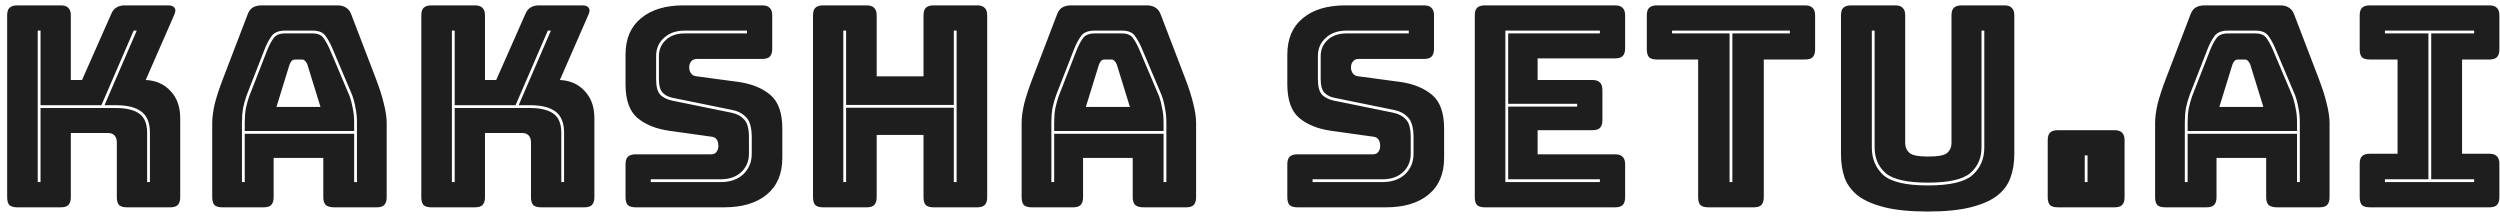 <svg width="205" height="18" viewBox="0 0 205 18" fill="none" xmlns="http://www.w3.org/2000/svg">
<path d="M3.324 14.93V8.858H9.511C10.354 8.858 10.991 9.011 11.42 9.318C11.849 9.625 12.064 10.146 12.064 10.882V14.93H12.294V10.882C12.294 10.085 12.064 9.51 11.604 9.157C11.144 8.804 10.446 8.628 9.511 8.628H8.568L11.213 2.51H10.96L8.315 8.628H3.324V2.51H3.094V14.93H3.324ZM4.98 17H1.415C1.124 17 0.909 16.939 0.771 16.816C0.648 16.678 0.587 16.463 0.587 16.172V1.268C0.587 0.977 0.648 0.77 0.771 0.647C0.909 0.509 1.124 0.44 1.415 0.44H4.98C5.271 0.44 5.478 0.509 5.601 0.647C5.739 0.77 5.808 0.977 5.808 1.268V6.558H6.728L9.097 1.199C9.204 0.923 9.35 0.731 9.534 0.624C9.718 0.501 9.956 0.44 10.247 0.44H13.789C14.05 0.44 14.226 0.509 14.318 0.647C14.41 0.77 14.402 0.954 14.295 1.199L11.949 6.558C12.808 6.604 13.49 6.911 13.996 7.478C14.517 8.03 14.778 8.766 14.778 9.686V16.172C14.778 16.463 14.709 16.678 14.571 16.816C14.448 16.939 14.241 17 13.95 17H10.408C10.117 17 9.902 16.939 9.764 16.816C9.641 16.678 9.58 16.463 9.58 16.172V11.687C9.58 11.442 9.519 11.25 9.396 11.112C9.273 10.974 9.089 10.905 8.844 10.905H5.808V16.172C5.808 16.463 5.739 16.678 5.601 16.816C5.478 16.939 5.271 17 4.98 17ZM20.07 10.031C20.07 9.617 20.101 9.234 20.162 8.881C20.239 8.528 20.331 8.199 20.438 7.892L21.91 4.12C22.064 3.737 22.232 3.415 22.416 3.154C22.6 2.878 22.922 2.74 23.382 2.74H25.636C26.066 2.74 26.372 2.878 26.556 3.154C26.74 3.415 26.916 3.744 27.085 4.143L28.672 7.892C28.779 8.199 28.864 8.528 28.925 8.881C29.002 9.234 29.04 9.617 29.04 10.031V10.744H20.07V10.031ZM23.75 5.27L22.669 8.766H26.28L25.199 5.27C25.138 5.132 25.069 5.032 24.992 4.971C24.931 4.91 24.854 4.879 24.762 4.879H24.187C24.095 4.879 24.011 4.91 23.934 4.971C23.873 5.032 23.811 5.132 23.75 5.27ZM29.04 14.93H29.27V10.031C29.27 9.602 29.232 9.211 29.155 8.858C29.094 8.49 29.002 8.137 28.879 7.8L27.292 4.051C27.108 3.606 26.909 3.238 26.694 2.947C26.495 2.656 26.142 2.51 25.636 2.51H23.382C22.861 2.51 22.493 2.656 22.278 2.947C22.064 3.238 21.872 3.599 21.703 4.028L20.231 7.8C20.108 8.137 20.009 8.49 19.932 8.858C19.871 9.211 19.84 9.602 19.84 10.031V14.93H20.07V10.974H29.04V14.93ZM22.439 16.172C22.439 16.463 22.37 16.678 22.232 16.816C22.11 16.939 21.902 17 21.611 17H18.23C17.939 17 17.724 16.939 17.586 16.816C17.463 16.678 17.402 16.463 17.402 16.172V10.1C17.402 9.64 17.471 9.111 17.609 8.513C17.762 7.915 17.992 7.217 18.299 6.42L20.3 1.199C20.392 0.938 20.53 0.747 20.714 0.624C20.913 0.501 21.166 0.44 21.473 0.44H27.66C27.951 0.44 28.189 0.501 28.373 0.624C28.573 0.747 28.718 0.938 28.81 1.199L30.811 6.42C31.118 7.217 31.34 7.915 31.478 8.513C31.631 9.111 31.708 9.64 31.708 10.1V16.172C31.708 16.463 31.639 16.678 31.501 16.816C31.378 16.939 31.172 17 30.88 17H27.407C27.101 17 26.87 16.939 26.717 16.816C26.579 16.678 26.51 16.463 26.51 16.172V12.952H22.439V16.172ZM37.285 14.93V8.858H43.472C44.315 8.858 44.952 9.011 45.381 9.318C45.81 9.625 46.025 10.146 46.025 10.882V14.93H46.255V10.882C46.255 10.085 46.025 9.51 45.565 9.157C45.105 8.804 44.407 8.628 43.472 8.628H42.529L45.174 2.51H44.921L42.276 8.628H37.285V2.51H37.055V14.93H37.285ZM38.941 17H35.376C35.085 17 34.87 16.939 34.732 16.816C34.609 16.678 34.548 16.463 34.548 16.172V1.268C34.548 0.977 34.609 0.77 34.732 0.647C34.87 0.509 35.085 0.44 35.376 0.44H38.941C39.232 0.44 39.439 0.509 39.562 0.647C39.7 0.77 39.769 0.977 39.769 1.268V6.558H40.689L43.058 1.199C43.165 0.923 43.311 0.731 43.495 0.624C43.679 0.501 43.917 0.44 44.208 0.44H47.75C48.011 0.44 48.187 0.509 48.279 0.647C48.371 0.77 48.363 0.954 48.256 1.199L45.91 6.558C46.769 6.604 47.451 6.911 47.957 7.478C48.478 8.03 48.739 8.766 48.739 9.686V16.172C48.739 16.463 48.67 16.678 48.532 16.816C48.409 16.939 48.202 17 47.911 17H44.369C44.078 17 43.863 16.939 43.725 16.816C43.602 16.678 43.541 16.463 43.541 16.172V11.687C43.541 11.442 43.48 11.25 43.357 11.112C43.234 10.974 43.05 10.905 42.805 10.905H39.769V16.172C39.769 16.463 39.7 16.678 39.562 16.816C39.439 16.939 39.232 17 38.941 17ZM59.39 17H52.122C51.831 17 51.616 16.939 51.478 16.816C51.355 16.678 51.294 16.463 51.294 16.172V13.481C51.294 13.19 51.355 12.983 51.478 12.86C51.616 12.722 51.831 12.653 52.122 12.653H58.309C58.508 12.653 58.654 12.592 58.746 12.469C58.853 12.331 58.907 12.17 58.907 11.986C58.907 11.725 58.853 11.534 58.746 11.411C58.654 11.288 58.508 11.219 58.309 11.204L54.859 10.721C53.786 10.568 52.919 10.215 52.26 9.663C51.616 9.111 51.294 8.191 51.294 6.903V4.488C51.294 3.185 51.716 2.188 52.559 1.498C53.402 0.793 54.568 0.44 56.055 0.44H62.495C62.786 0.44 62.993 0.509 63.116 0.647C63.254 0.77 63.323 0.977 63.323 1.268V4.005C63.323 4.296 63.254 4.511 63.116 4.649C62.993 4.772 62.786 4.833 62.495 4.833H57.136C56.937 4.833 56.783 4.902 56.676 5.04C56.569 5.163 56.515 5.324 56.515 5.523C56.515 5.722 56.569 5.891 56.676 6.029C56.783 6.167 56.937 6.244 57.136 6.259L60.563 6.719C61.636 6.872 62.503 7.225 63.162 7.777C63.821 8.329 64.151 9.249 64.151 10.537V12.952C64.151 14.255 63.722 15.26 62.863 15.965C62.02 16.655 60.862 17 59.39 17ZM61.253 2.51H56.147C55.442 2.51 54.874 2.709 54.445 3.108C54.016 3.491 53.801 3.99 53.801 4.603V6.489C53.801 7.118 53.924 7.555 54.169 7.8C54.43 8.03 54.759 8.183 55.158 8.26L60.011 9.249C60.44 9.341 60.778 9.525 61.023 9.801C61.284 10.062 61.414 10.552 61.414 11.273V12.607C61.414 13.22 61.199 13.726 60.77 14.125C60.356 14.508 59.796 14.7 59.091 14.7H53.364V14.93H59.091C59.873 14.93 60.494 14.715 60.954 14.286C61.414 13.841 61.644 13.282 61.644 12.607V11.273C61.644 10.476 61.491 9.924 61.184 9.617C60.893 9.31 60.517 9.111 60.057 9.019L55.204 8.03C54.851 7.969 54.568 7.831 54.353 7.616C54.138 7.401 54.031 7.026 54.031 6.489V4.603C54.031 4.066 54.223 3.622 54.606 3.269C54.989 2.916 55.503 2.74 56.147 2.74H61.253V2.51ZM69.151 14.93H69.381V8.835H78.213V14.93H78.443V2.51H78.213V8.605H69.381V2.51H69.151V14.93ZM71.06 17H67.495C67.204 17 66.989 16.939 66.851 16.816C66.728 16.678 66.667 16.463 66.667 16.172V1.268C66.667 0.977 66.728 0.77 66.851 0.647C66.989 0.509 67.204 0.44 67.495 0.44H71.06C71.351 0.44 71.558 0.509 71.681 0.647C71.819 0.77 71.888 0.977 71.888 1.268V6.259H75.729V1.268C75.729 0.977 75.79 0.77 75.913 0.647C76.051 0.509 76.266 0.44 76.557 0.44H80.122C80.413 0.44 80.62 0.509 80.743 0.647C80.881 0.77 80.95 0.977 80.95 1.268V16.172C80.95 16.463 80.881 16.678 80.743 16.816C80.62 16.939 80.413 17 80.122 17H76.557C76.266 17 76.051 16.939 75.913 16.816C75.79 16.678 75.729 16.463 75.729 16.172V11.066H71.888V16.172C71.888 16.463 71.819 16.678 71.681 16.816C71.558 16.939 71.351 17 71.06 17ZM86.442 10.031C86.442 9.617 86.473 9.234 86.534 8.881C86.611 8.528 86.703 8.199 86.81 7.892L88.282 4.12C88.436 3.737 88.604 3.415 88.788 3.154C88.972 2.878 89.294 2.74 89.754 2.74H92.008C92.438 2.74 92.744 2.878 92.928 3.154C93.112 3.415 93.289 3.744 93.457 4.143L95.044 7.892C95.152 8.199 95.236 8.528 95.297 8.881C95.374 9.234 95.412 9.617 95.412 10.031V10.744H86.442V10.031ZM90.122 5.27L89.041 8.766H92.652L91.571 5.27C91.51 5.132 91.441 5.032 91.364 4.971C91.303 4.91 91.226 4.879 91.134 4.879H90.559C90.467 4.879 90.383 4.91 90.306 4.971C90.245 5.032 90.184 5.132 90.122 5.27ZM95.412 14.93H95.642V10.031C95.642 9.602 95.604 9.211 95.527 8.858C95.466 8.49 95.374 8.137 95.251 7.8L93.664 4.051C93.48 3.606 93.281 3.238 93.066 2.947C92.867 2.656 92.514 2.51 92.008 2.51H89.754C89.233 2.51 88.865 2.656 88.65 2.947C88.436 3.238 88.244 3.599 88.075 4.028L86.603 7.8C86.481 8.137 86.381 8.49 86.304 8.858C86.243 9.211 86.212 9.602 86.212 10.031V14.93H86.442V10.974H95.412V14.93ZM88.811 16.172C88.811 16.463 88.742 16.678 88.604 16.816C88.482 16.939 88.275 17 87.983 17H84.602C84.311 17 84.096 16.939 83.958 16.816C83.836 16.678 83.774 16.463 83.774 16.172V10.1C83.774 9.64 83.843 9.111 83.981 8.513C84.135 7.915 84.365 7.217 84.671 6.42L86.672 1.199C86.764 0.938 86.902 0.747 87.086 0.624C87.286 0.501 87.539 0.44 87.845 0.44H94.032C94.324 0.44 94.561 0.501 94.745 0.624C94.945 0.747 95.09 0.938 95.182 1.199L97.183 6.42C97.49 7.217 97.712 7.915 97.85 8.513C98.004 9.111 98.08 9.64 98.08 10.1V16.172C98.08 16.463 98.011 16.678 97.873 16.816C97.751 16.939 97.544 17 97.252 17H93.779C93.473 17 93.243 16.939 93.089 16.816C92.951 16.678 92.882 16.463 92.882 16.172V12.952H88.811V16.172ZM113.656 17H106.388C106.096 17 105.882 16.939 105.744 16.816C105.621 16.678 105.56 16.463 105.56 16.172V13.481C105.56 13.19 105.621 12.983 105.744 12.86C105.882 12.722 106.096 12.653 106.388 12.653H112.575C112.774 12.653 112.92 12.592 113.012 12.469C113.119 12.331 113.173 12.17 113.173 11.986C113.173 11.725 113.119 11.534 113.012 11.411C112.92 11.288 112.774 11.219 112.575 11.204L109.125 10.721C108.051 10.568 107.185 10.215 106.526 9.663C105.882 9.111 105.56 8.191 105.56 6.903V4.488C105.56 3.185 105.981 2.188 106.825 1.498C107.668 0.793 108.833 0.44 110.321 0.44H116.761C117.052 0.44 117.259 0.509 117.382 0.647C117.52 0.77 117.589 0.977 117.589 1.268V4.005C117.589 4.296 117.52 4.511 117.382 4.649C117.259 4.772 117.052 4.833 116.761 4.833H111.402C111.202 4.833 111.049 4.902 110.942 5.04C110.834 5.163 110.781 5.324 110.781 5.523C110.781 5.722 110.834 5.891 110.942 6.029C111.049 6.167 111.202 6.244 111.402 6.259L114.829 6.719C115.902 6.872 116.768 7.225 117.428 7.777C118.087 8.329 118.417 9.249 118.417 10.537V12.952C118.417 14.255 117.987 15.26 117.129 15.965C116.285 16.655 115.128 17 113.656 17ZM115.519 2.51H110.413C109.707 2.51 109.14 2.709 108.711 3.108C108.281 3.491 108.067 3.99 108.067 4.603V6.489C108.067 7.118 108.189 7.555 108.435 7.8C108.695 8.03 109.025 8.183 109.424 8.26L114.277 9.249C114.706 9.341 115.043 9.525 115.289 9.801C115.549 10.062 115.68 10.552 115.68 11.273V12.607C115.68 13.22 115.465 13.726 115.036 14.125C114.622 14.508 114.062 14.7 113.357 14.7H107.63V14.93H113.357C114.139 14.93 114.76 14.715 115.22 14.286C115.68 13.841 115.91 13.282 115.91 12.607V11.273C115.91 10.476 115.756 9.924 115.45 9.617C115.158 9.31 114.783 9.111 114.323 9.019L109.47 8.03C109.117 7.969 108.833 7.831 108.619 7.616C108.404 7.401 108.297 7.026 108.297 6.489V4.603C108.297 4.066 108.488 3.622 108.872 3.269C109.255 2.916 109.769 2.74 110.413 2.74H115.519V2.51ZM132.433 17H121.761C121.469 17 121.255 16.939 121.117 16.816C120.994 16.678 120.933 16.463 120.933 16.172V1.268C120.933 0.977 120.994 0.77 121.117 0.647C121.255 0.509 121.469 0.44 121.761 0.44H132.433C132.724 0.44 132.931 0.509 133.054 0.647C133.192 0.77 133.261 0.977 133.261 1.268V3.959C133.261 4.25 133.192 4.465 133.054 4.603C132.931 4.726 132.724 4.787 132.433 4.787H126.085V6.558H130.57C130.861 6.558 131.068 6.627 131.191 6.765C131.329 6.888 131.398 7.095 131.398 7.386V9.847C131.398 10.138 131.329 10.353 131.191 10.491C131.068 10.614 130.861 10.675 130.57 10.675H126.085V12.653H132.433C132.724 12.653 132.931 12.722 133.054 12.86C133.192 12.983 133.261 13.19 133.261 13.481V16.172C133.261 16.463 133.192 16.678 133.054 16.816C132.931 16.939 132.724 17 132.433 17ZM131.191 14.7H123.67V8.743H129.328V8.513H123.67V2.74H131.191V2.51H123.44V14.93H131.191V14.7ZM143.802 17H140.076C139.784 17 139.57 16.939 139.432 16.816C139.309 16.678 139.248 16.463 139.248 16.172V4.879H135.867C135.575 4.879 135.361 4.818 135.223 4.695C135.1 4.557 135.039 4.342 135.039 4.051V1.268C135.039 0.977 135.1 0.77 135.223 0.647C135.361 0.509 135.575 0.44 135.867 0.44H148.011C148.302 0.44 148.509 0.509 148.632 0.647C148.77 0.77 148.839 0.977 148.839 1.268V4.051C148.839 4.342 148.77 4.557 148.632 4.695C148.509 4.818 148.302 4.879 148.011 4.879H144.63V16.172C144.63 16.463 144.561 16.678 144.423 16.816C144.3 16.939 144.093 17 143.802 17ZM141.824 14.93H142.054V2.74H146.769V2.51H137.109V2.74H141.824V14.93ZM165.174 12.653C165.174 13.358 165.067 14.002 164.852 14.585C164.653 15.152 164.285 15.643 163.748 16.057C163.227 16.456 162.506 16.77 161.586 17C160.666 17.23 159.493 17.345 158.067 17.345C156.641 17.345 155.468 17.23 154.548 17C153.628 16.77 152.9 16.456 152.363 16.057C151.842 15.643 151.474 15.152 151.259 14.585C151.06 14.002 150.96 13.358 150.96 12.653V1.268C150.96 0.977 151.022 0.77 151.144 0.647C151.282 0.509 151.497 0.44 151.788 0.44H155.399C155.691 0.44 155.898 0.509 156.02 0.647C156.158 0.77 156.227 0.977 156.227 1.268V11.756C156.227 12.063 156.342 12.323 156.572 12.538C156.802 12.737 157.316 12.837 158.113 12.837C158.926 12.837 159.447 12.737 159.677 12.538C159.907 12.323 160.022 12.063 160.022 11.756V1.268C160.022 0.977 160.084 0.77 160.206 0.647C160.344 0.509 160.559 0.44 160.85 0.44H164.346C164.638 0.44 164.845 0.509 164.967 0.647C165.105 0.77 165.174 0.977 165.174 1.268V12.653ZM153.49 2.51V12.101C153.49 13.021 153.805 13.772 154.433 14.355C155.077 14.922 156.296 15.206 158.09 15.206C159.884 15.206 161.103 14.922 161.747 14.355C162.391 13.772 162.713 13.021 162.713 12.101V2.51H162.483V12.101C162.483 12.96 162.177 13.657 161.563 14.194C160.95 14.715 159.792 14.976 158.09 14.976C156.388 14.976 155.231 14.715 154.617 14.194C154.019 13.657 153.72 12.96 153.72 12.101V2.51H153.49ZM173.387 17H168.741C168.45 17 168.235 16.939 168.097 16.816C167.975 16.678 167.913 16.463 167.913 16.172V11.503C167.913 11.212 167.975 11.005 168.097 10.882C168.235 10.744 168.45 10.675 168.741 10.675H173.387C173.679 10.675 173.886 10.744 174.008 10.882C174.146 11.005 174.215 11.212 174.215 11.503V16.172C174.215 16.463 174.146 16.678 174.008 16.816C173.886 16.939 173.679 17 173.387 17ZM170.949 14.93H171.179V12.745H170.949V14.93ZM179.386 10.031C179.386 9.617 179.416 9.234 179.478 8.881C179.554 8.528 179.646 8.199 179.754 7.892L181.226 4.12C181.379 3.737 181.548 3.415 181.732 3.154C181.916 2.878 182.238 2.74 182.698 2.74H184.952C185.381 2.74 185.688 2.878 185.872 3.154C186.056 3.415 186.232 3.744 186.401 4.143L187.988 7.892C188.095 8.199 188.179 8.528 188.241 8.881C188.317 9.234 188.356 9.617 188.356 10.031V10.744H179.386V10.031ZM183.066 5.27L181.985 8.766H185.596L184.515 5.27C184.453 5.132 184.384 5.032 184.308 4.971C184.246 4.91 184.17 4.879 184.078 4.879H183.503C183.411 4.879 183.326 4.91 183.25 4.971C183.188 5.032 183.127 5.132 183.066 5.27ZM188.356 14.93H188.586V10.031C188.586 9.602 188.547 9.211 188.471 8.858C188.409 8.49 188.317 8.137 188.195 7.8L186.608 4.051C186.424 3.606 186.224 3.238 186.01 2.947C185.81 2.656 185.458 2.51 184.952 2.51H182.698C182.176 2.51 181.808 2.656 181.594 2.947C181.379 3.238 181.187 3.599 181.019 4.028L179.547 7.8C179.424 8.137 179.324 8.49 179.248 8.858C179.186 9.211 179.156 9.602 179.156 10.031V14.93H179.386V10.974H188.356V14.93ZM181.755 16.172C181.755 16.463 181.686 16.678 181.548 16.816C181.425 16.939 181.218 17 180.927 17H177.546C177.254 17 177.04 16.939 176.902 16.816C176.779 16.678 176.718 16.463 176.718 16.172V10.1C176.718 9.64 176.787 9.111 176.925 8.513C177.078 7.915 177.308 7.217 177.615 6.42L179.616 1.199C179.708 0.938 179.846 0.747 180.03 0.624C180.229 0.501 180.482 0.44 180.789 0.44H186.976C187.267 0.44 187.505 0.501 187.689 0.624C187.888 0.747 188.034 0.938 188.126 1.199L190.127 6.42C190.433 7.217 190.656 7.915 190.794 8.513C190.947 9.111 191.024 9.64 191.024 10.1V16.172C191.024 16.463 190.955 16.678 190.817 16.816C190.694 16.939 190.487 17 190.196 17H186.723C186.416 17 186.186 16.939 186.033 16.816C185.895 16.678 185.826 16.463 185.826 16.172V12.952H181.755V16.172ZM194.323 17C194.032 17 193.817 16.939 193.679 16.816C193.557 16.678 193.495 16.463 193.495 16.172V13.435C193.495 13.144 193.557 12.937 193.679 12.814C193.817 12.676 194.032 12.607 194.323 12.607H196.6V4.879H194.323C194.032 4.879 193.817 4.818 193.679 4.695C193.557 4.557 193.495 4.342 193.495 4.051V1.268C193.495 0.977 193.557 0.77 193.679 0.647C193.817 0.509 194.032 0.44 194.323 0.44H204.121C204.413 0.44 204.62 0.509 204.742 0.647C204.88 0.77 204.949 0.977 204.949 1.268V4.051C204.949 4.342 204.88 4.557 204.742 4.695C204.62 4.818 204.413 4.879 204.121 4.879H201.89V12.607H204.121C204.413 12.607 204.62 12.676 204.742 12.814C204.88 12.937 204.949 13.144 204.949 13.435V16.172C204.949 16.463 204.88 16.678 204.742 16.816C204.62 16.939 204.413 17 204.121 17H194.323ZM202.879 14.93V14.7H199.36V2.74H202.879V2.51H195.565V2.74H199.13V14.7H195.565V14.93H202.879Z" fill="#1E1E1E"/>
</svg>
